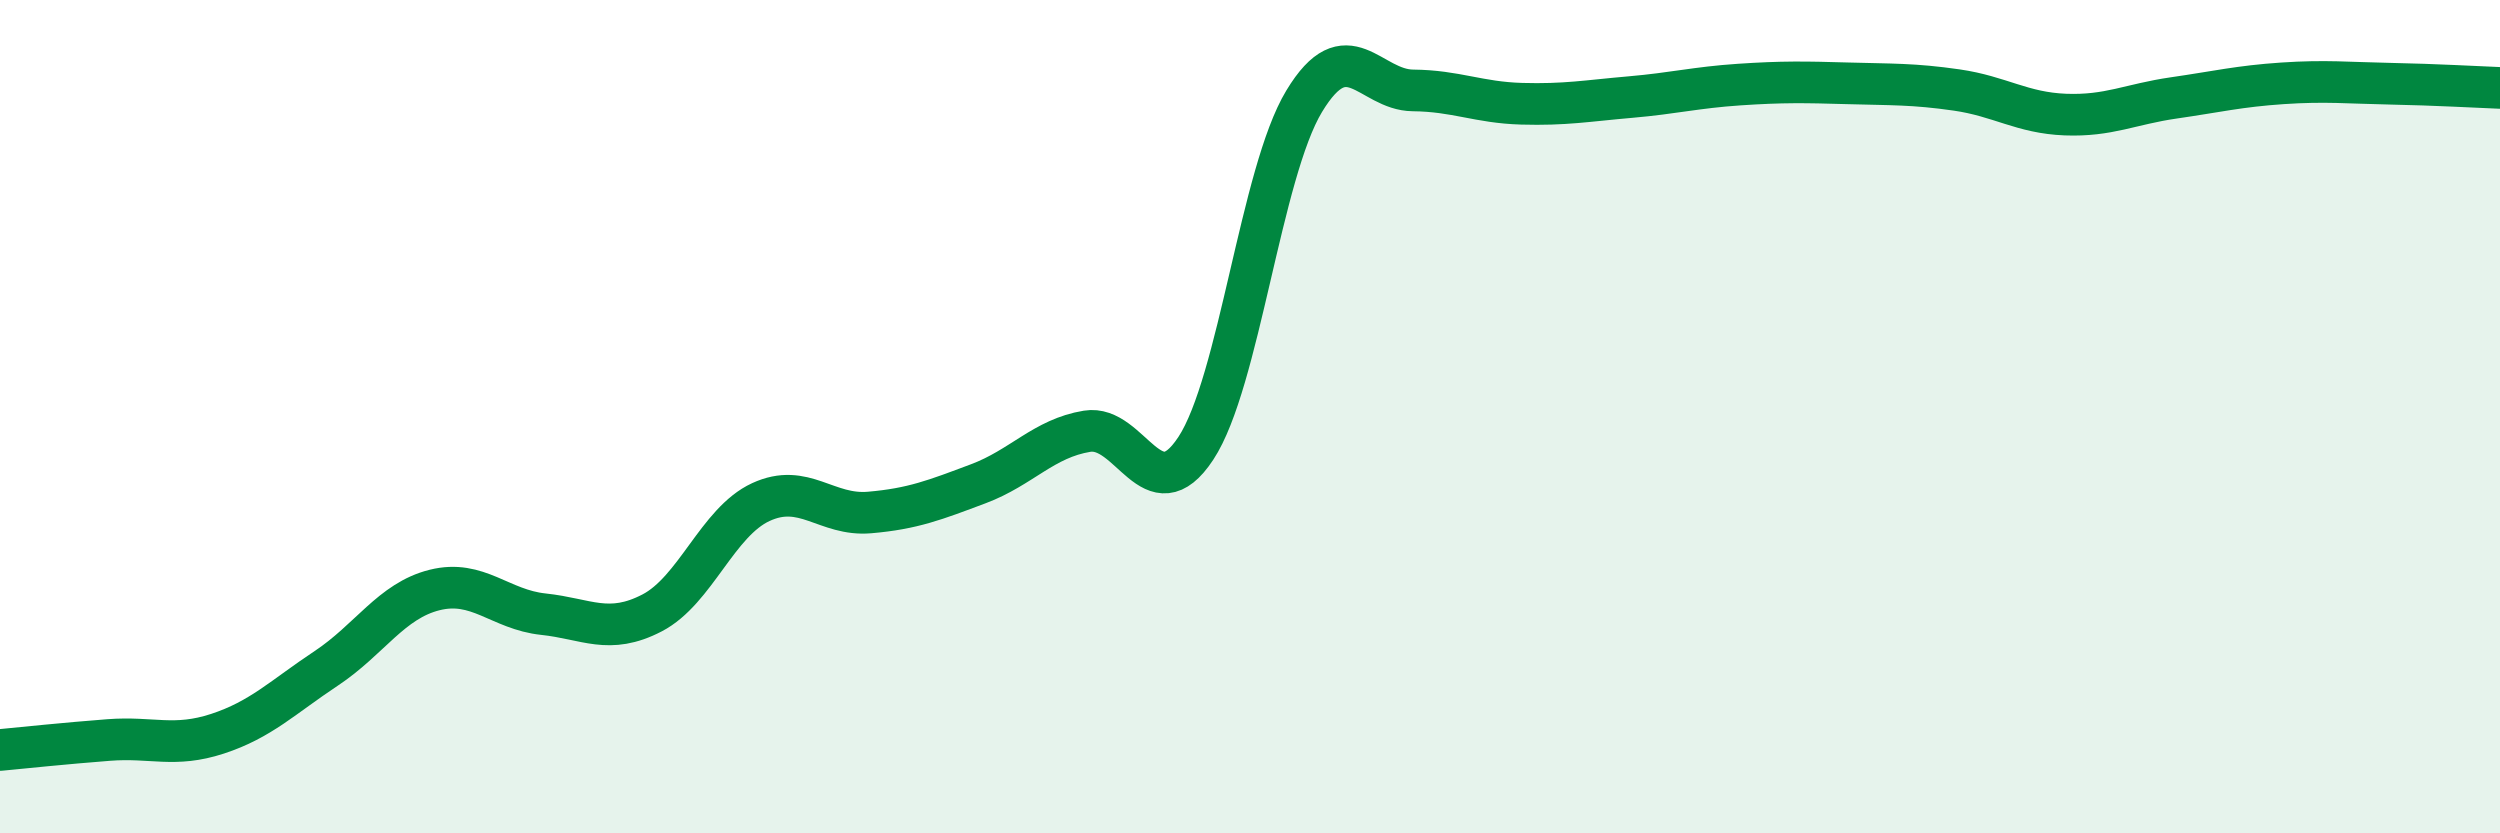 
    <svg width="60" height="20" viewBox="0 0 60 20" xmlns="http://www.w3.org/2000/svg">
      <path
        d="M 0,18 C 0.52,17.95 1.57,17.84 2.61,17.76 C 3.65,17.68 4.18,17.95 5.22,17.61 C 6.26,17.27 6.79,16.73 7.83,16.04 C 8.87,15.35 9.39,14.42 10.43,14.16 C 11.47,13.9 12,14.63 13.04,14.74 C 14.08,14.85 14.61,15.25 15.65,14.71 C 16.69,14.17 17.22,12.53 18.26,12.05 C 19.3,11.57 19.83,12.39 20.87,12.3 C 21.91,12.21 22.44,12 23.48,11.61 C 24.52,11.22 25.05,10.52 26.09,10.35 C 27.13,10.18 27.66,12.34 28.7,10.76 C 29.74,9.18 30.26,4.15 31.3,2.43 C 32.34,0.71 32.87,2.16 33.91,2.17 C 34.95,2.18 35.48,2.46 36.52,2.49 C 37.56,2.52 38.09,2.42 39.13,2.33 C 40.17,2.24 40.7,2.1 41.74,2.03 C 42.78,1.96 43.31,1.97 44.35,2 C 45.39,2.03 45.92,2.01 46.96,2.16 C 48,2.31 48.53,2.71 49.57,2.75 C 50.61,2.79 51.13,2.5 52.17,2.35 C 53.21,2.2 53.74,2.07 54.78,2 C 55.82,1.93 56.35,1.99 57.39,2.01 C 58.43,2.03 59.48,2.09 60,2.11L60 20L0 20Z"
        fill="#008740"
        opacity="0.1"
        stroke-linecap="round"
        stroke-linejoin="round"
      />
      <path
        d="M 0,18 C 0.52,17.95 1.57,17.84 2.61,17.76 C 3.65,17.68 4.18,17.95 5.22,17.61 C 6.26,17.27 6.79,16.73 7.83,16.04 C 8.87,15.35 9.39,14.42 10.43,14.16 C 11.47,13.9 12,14.63 13.04,14.74 C 14.08,14.85 14.61,15.25 15.65,14.71 C 16.69,14.17 17.22,12.53 18.26,12.05 C 19.3,11.57 19.83,12.39 20.87,12.3 C 21.91,12.21 22.44,12 23.48,11.61 C 24.52,11.22 25.05,10.52 26.09,10.35 C 27.13,10.18 27.66,12.34 28.7,10.76 C 29.74,9.18 30.26,4.15 31.3,2.43 C 32.34,0.71 32.87,2.16 33.91,2.17 C 34.95,2.18 35.48,2.46 36.52,2.49 C 37.56,2.52 38.09,2.42 39.13,2.33 C 40.17,2.24 40.7,2.1 41.74,2.03 C 42.78,1.96 43.31,1.97 44.35,2 C 45.39,2.03 45.92,2.01 46.96,2.16 C 48,2.31 48.53,2.71 49.57,2.75 C 50.61,2.79 51.13,2.5 52.17,2.35 C 53.21,2.2 53.74,2.07 54.78,2 C 55.82,1.93 56.35,1.99 57.39,2.01 C 58.43,2.03 59.48,2.09 60,2.11"
        stroke="#008740"
        stroke-width="1"
        fill="none"
        stroke-linecap="round"
        stroke-linejoin="round"
      />
    </svg>
  